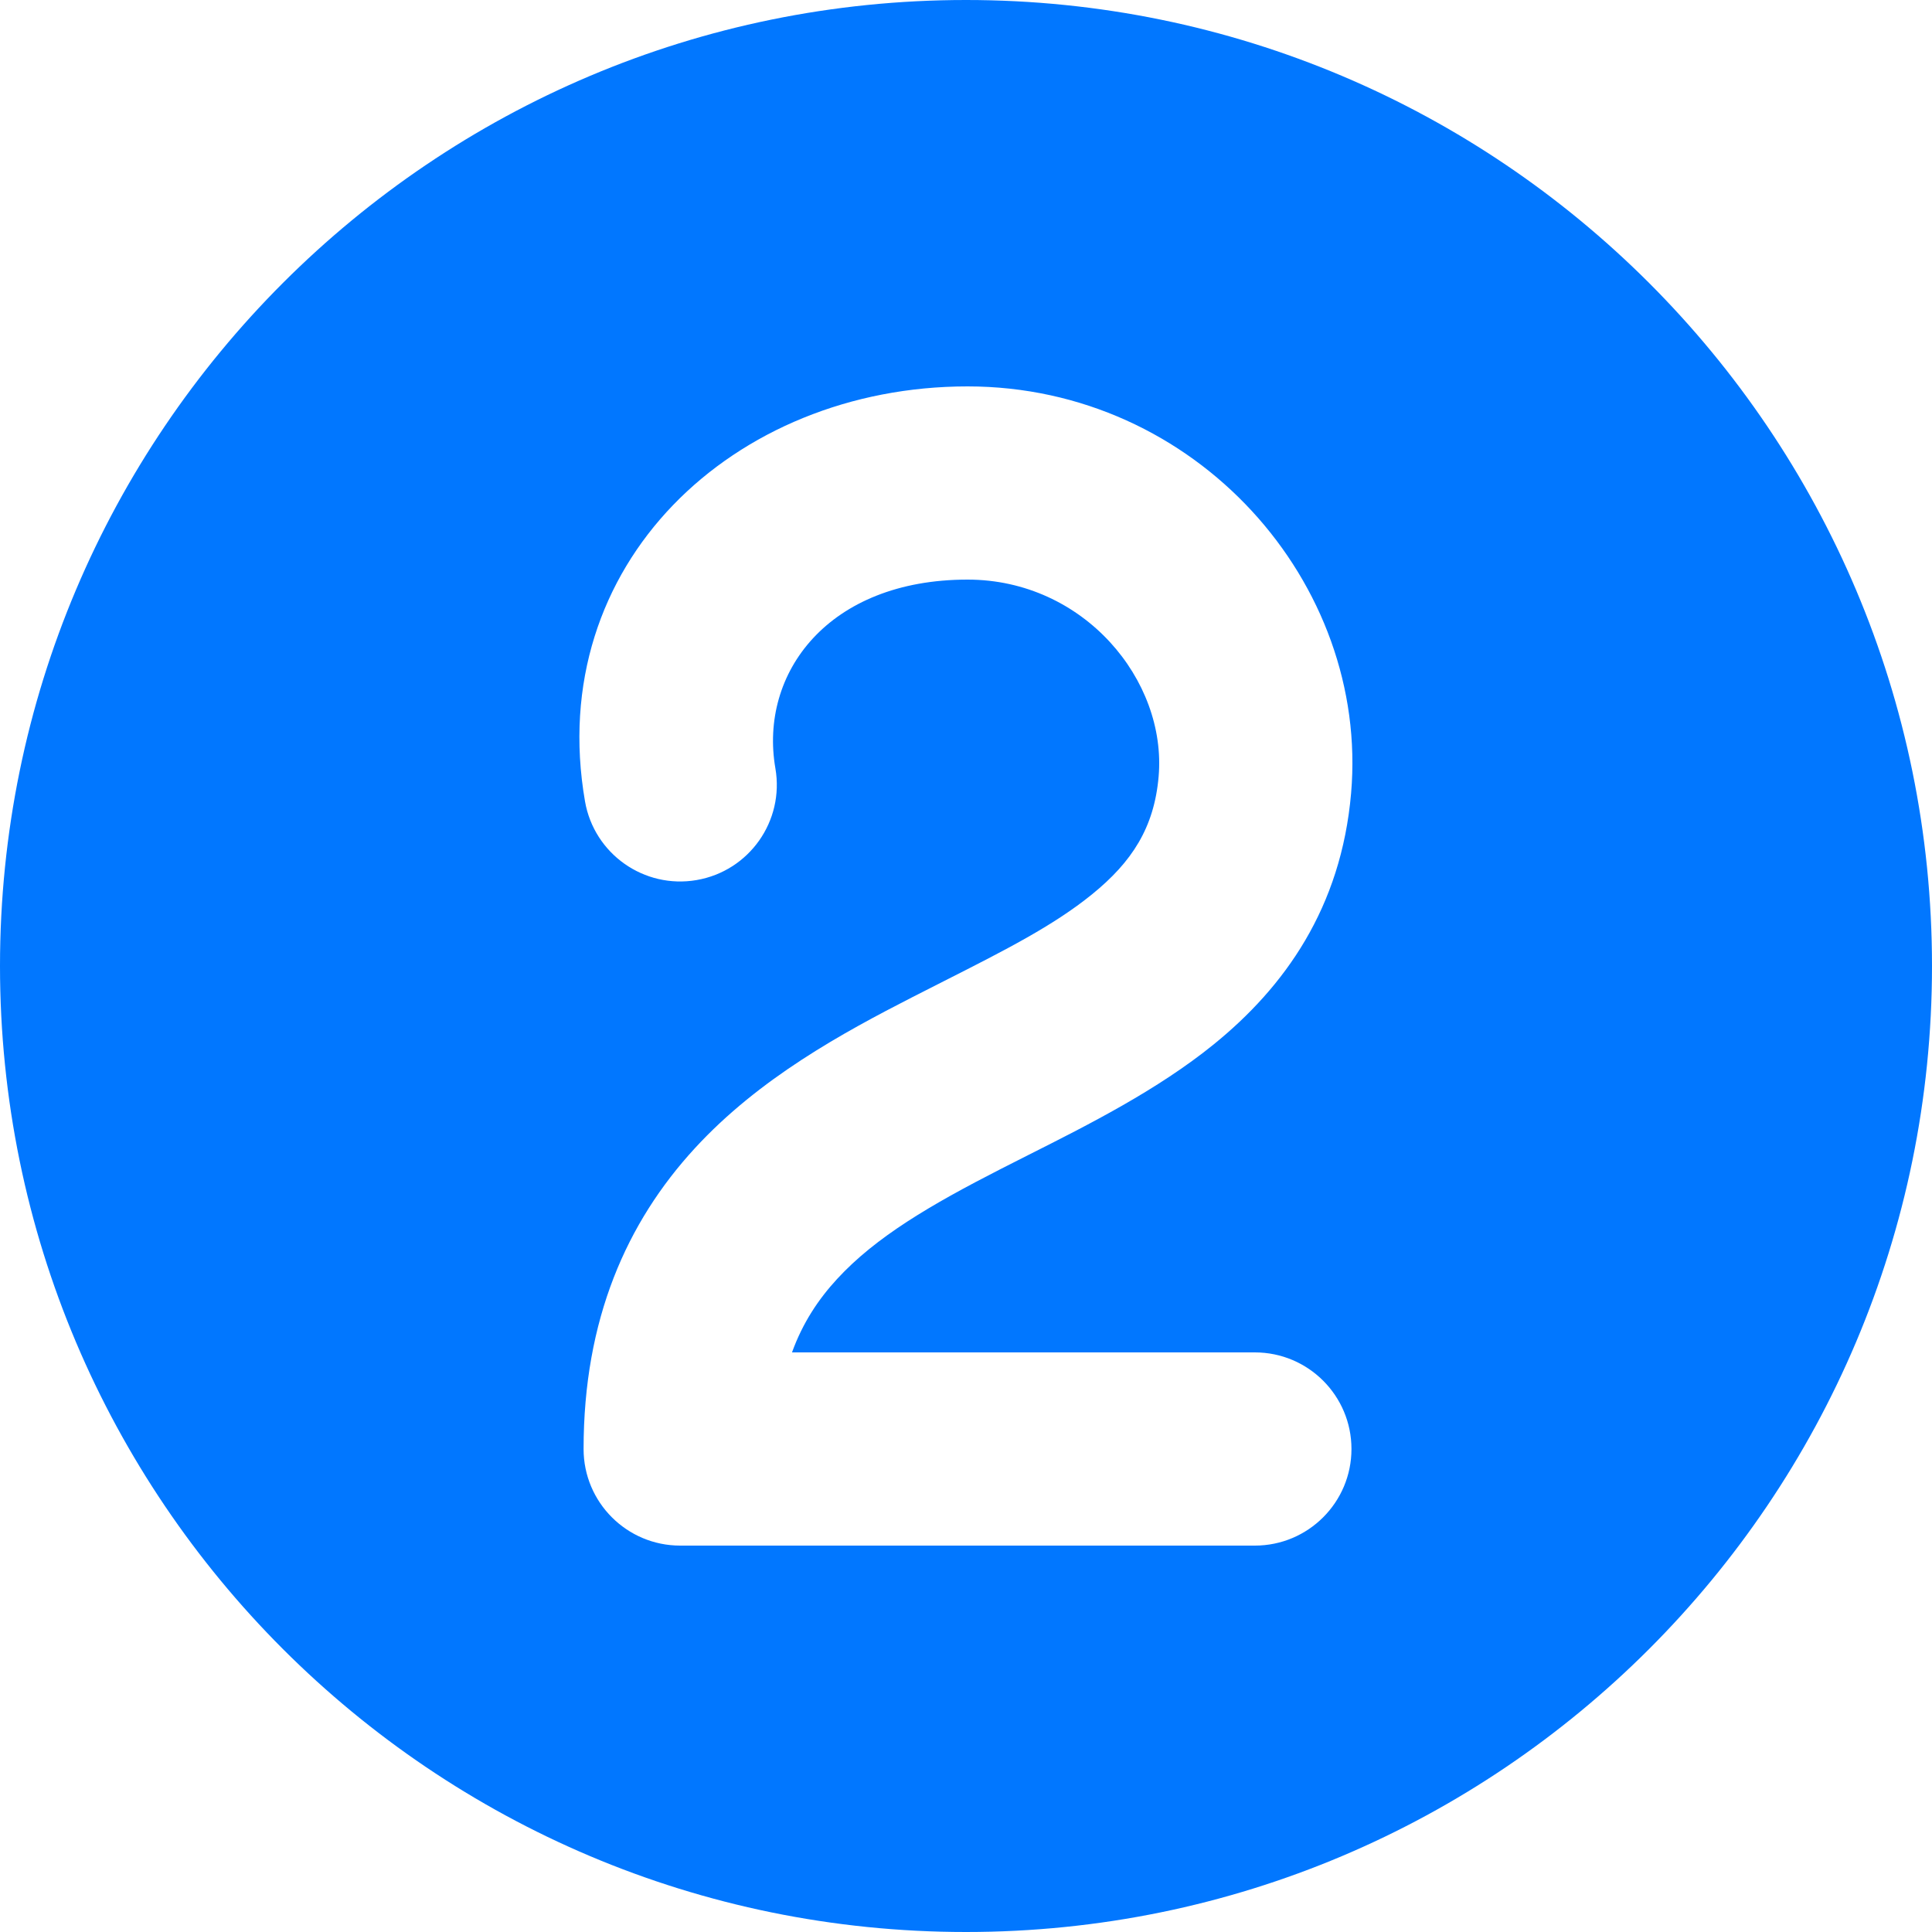 <svg xmlns="http://www.w3.org/2000/svg" fill="none" viewBox="0 0 64 64" height="64" width="64">
<path fill="#0177FF" d="M64 32C64 49.673 49.673 64 32 64C14.327 64 0 49.673 0 32C0 14.327 14.327 0 32 0C49.673 0 64 14.327 64 32ZM25.686 25.454C25.139 22.299 27.435 19.2 32.051 19.2C35.903 19.2 38.657 22.533 38.381 25.724C38.234 27.421 37.494 28.555 36.176 29.625C34.897 30.663 33.297 31.474 31.289 32.491C30.95 32.663 30.598 32.841 30.236 33.026C27.916 34.214 25.154 35.714 23.018 38.037C20.759 40.493 19.332 43.705 19.332 48C19.332 49.767 20.765 51.2 22.532 51.2H41.569C43.336 51.2 44.769 49.767 44.769 48C44.769 46.233 43.336 44.8 41.569 44.8H26.236C26.592 43.815 27.114 43.037 27.728 42.37C29.012 40.974 30.831 39.911 33.152 38.724C33.449 38.571 33.759 38.415 34.077 38.255C36.041 37.266 38.349 36.104 40.209 34.594C42.55 32.694 44.428 30.079 44.757 26.276C45.359 19.311 39.62 12.8 32.051 12.8C24.293 12.8 18.022 18.701 19.379 26.546C19.681 28.287 21.337 29.454 23.078 29.153C24.82 28.852 25.987 27.196 25.686 25.454Z" clip-rule="evenodd" fill-rule="evenodd"></path>
</svg>
